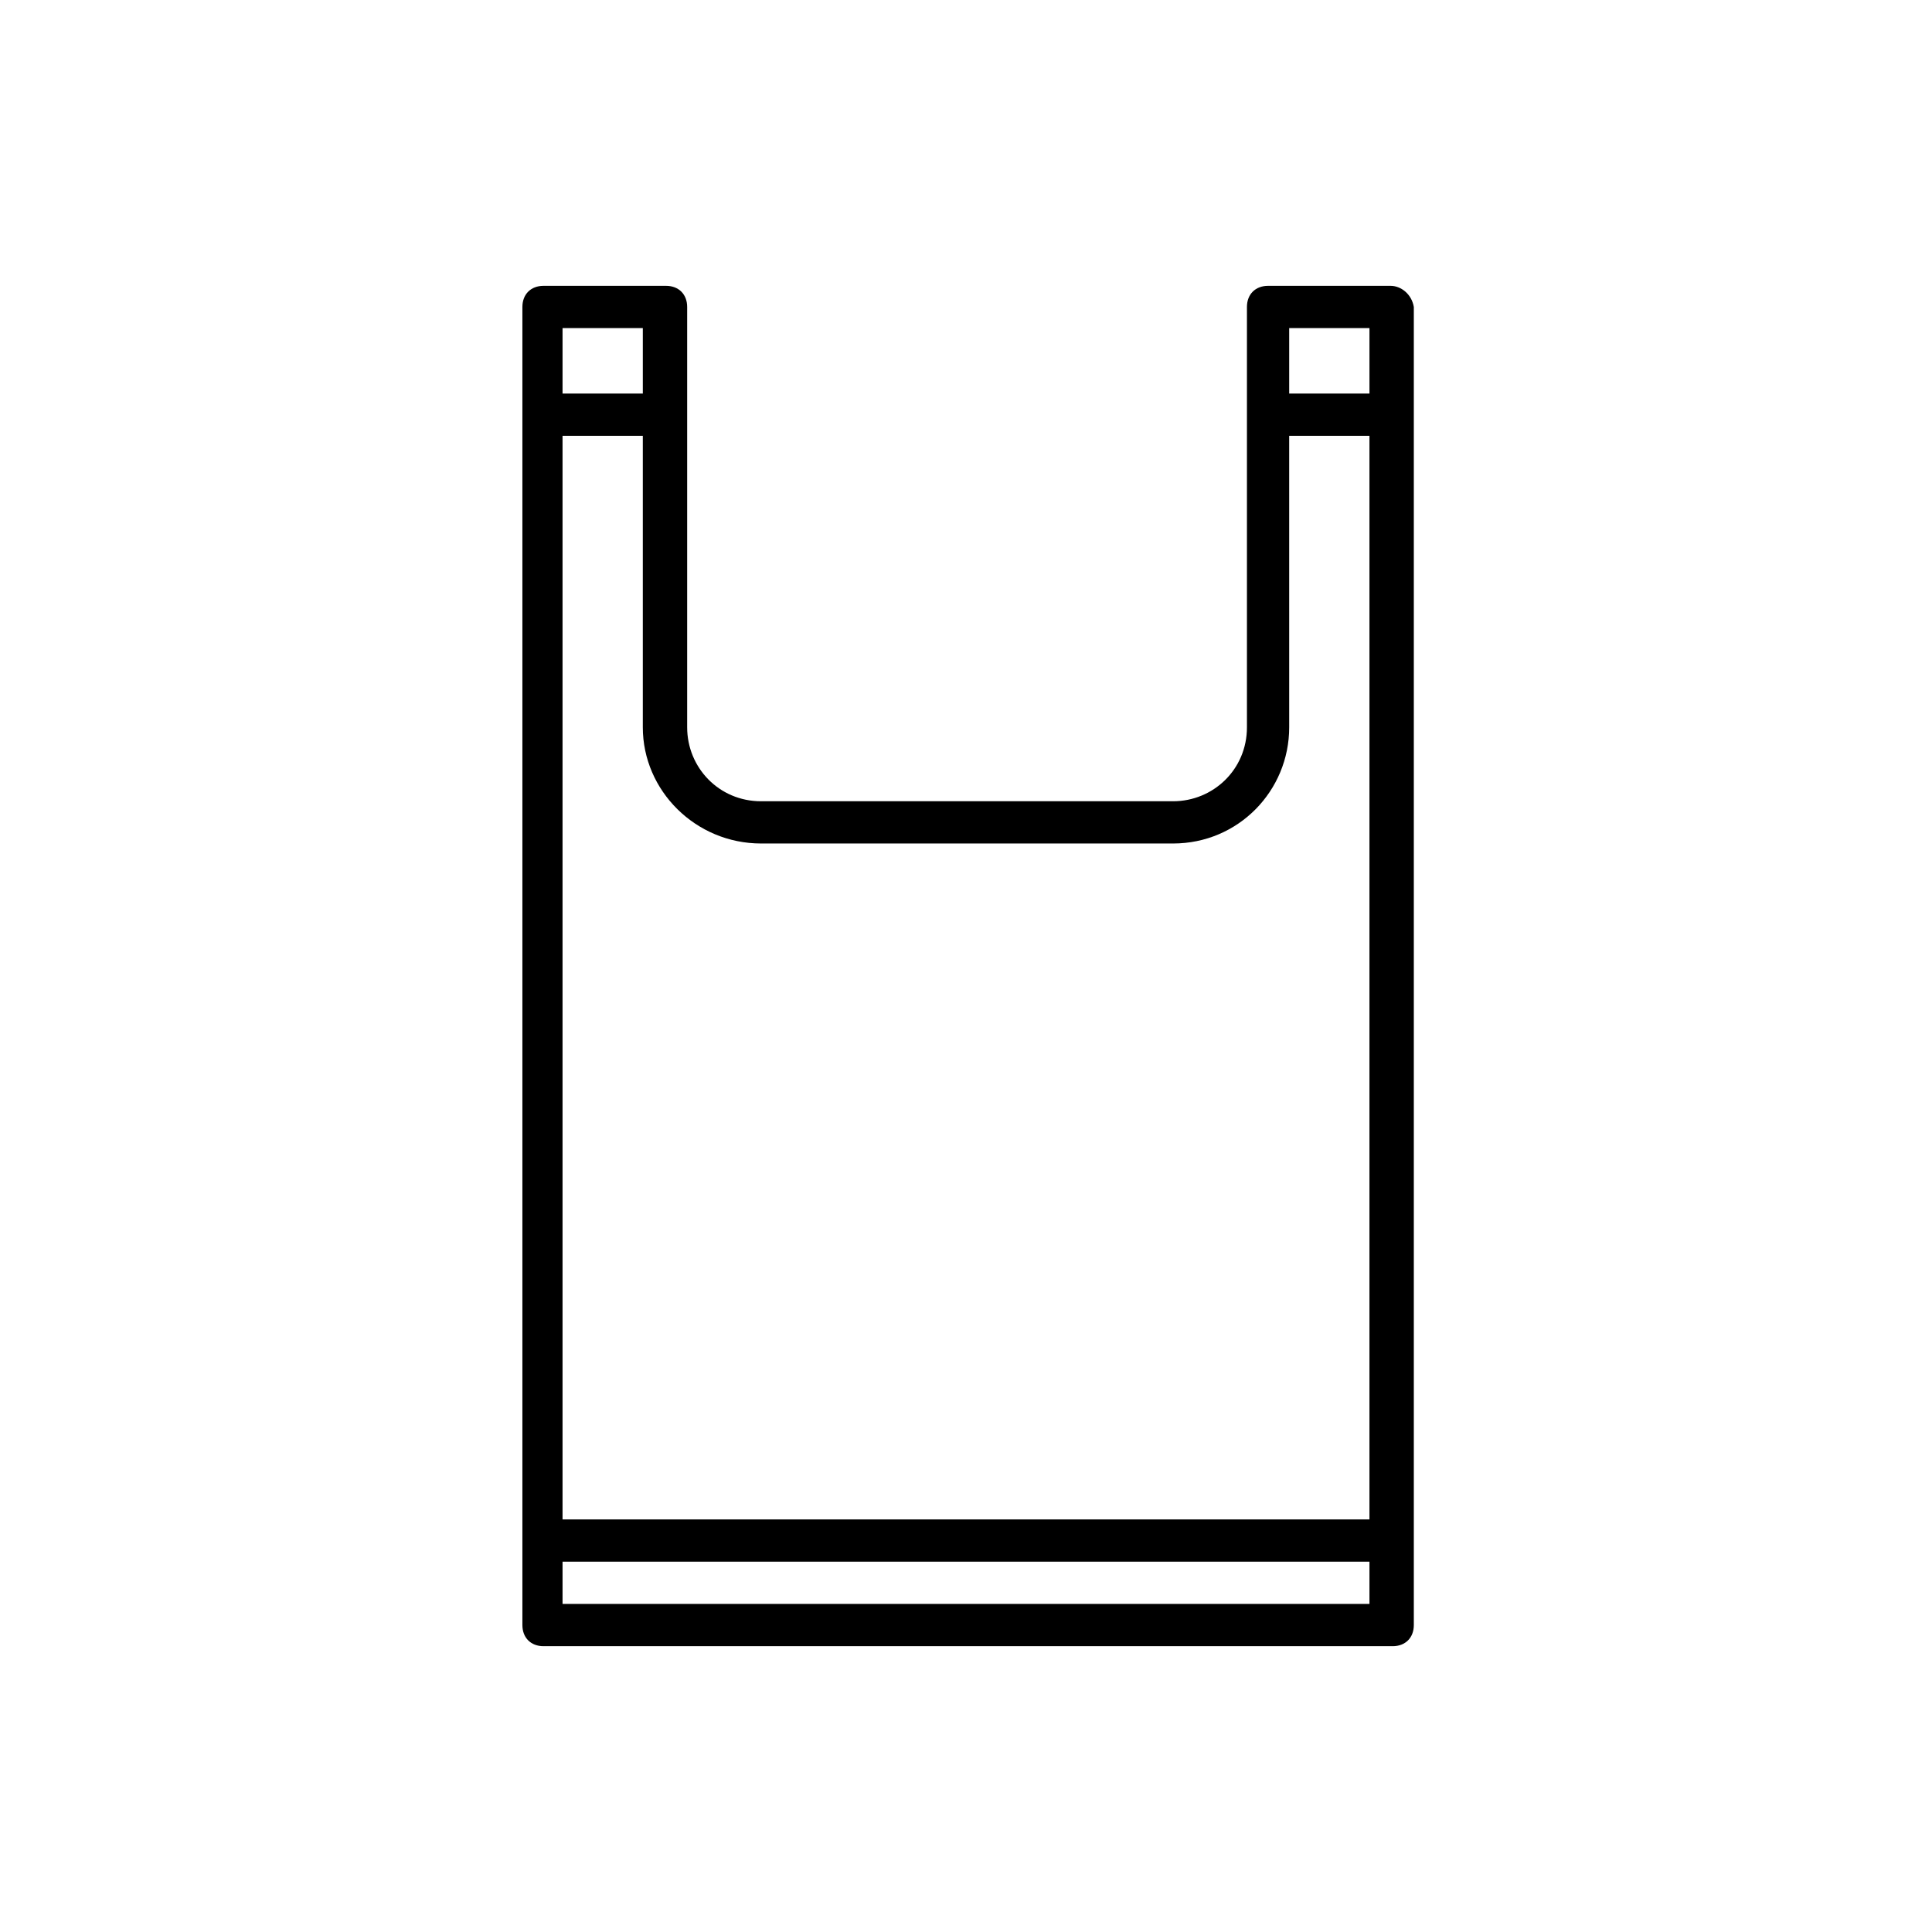 <?xml version="1.0" encoding="UTF-8"?>
<!-- Uploaded to: SVG Repo, www.svgrepo.com, Generator: SVG Repo Mixer Tools -->
<svg fill="#000000" width="800px" height="800px" version="1.1" viewBox="144 144 512 512" xmlns="http://www.w3.org/2000/svg">
 <path d="m512.52 219.75h-32.469c-3.359 0-5.598 2.238-5.598 5.598v111.4c0 11.195-8.957 19.594-19.594 19.594h-109.16c-11.195 0-19.594-8.957-19.594-19.594v-111.4c0-3.359-2.238-5.598-5.598-5.598h-32.469c-3.359 0-5.598 2.238-5.598 5.598v349.31c0 3.359 2.238 5.598 5.598 5.598h225.04c3.359 0 5.598-2.238 5.598-5.598v-349.31c-0.559-3.359-3.356-5.598-6.156-5.598zm-5.598 11.195v17.352h-21.273v-17.352zm-161.22 136.59h109.16c17.352 0 30.789-13.996 30.789-30.789l-0.004-77.25h21.273v287.17h-213.84v-287.17h21.273v77.25c0 16.793 13.992 30.789 31.348 30.789zm-31.348-136.59v17.352h-21.273v-17.352zm-21.273 338.11v-11.195h213.84v11.195z"/>
</svg>